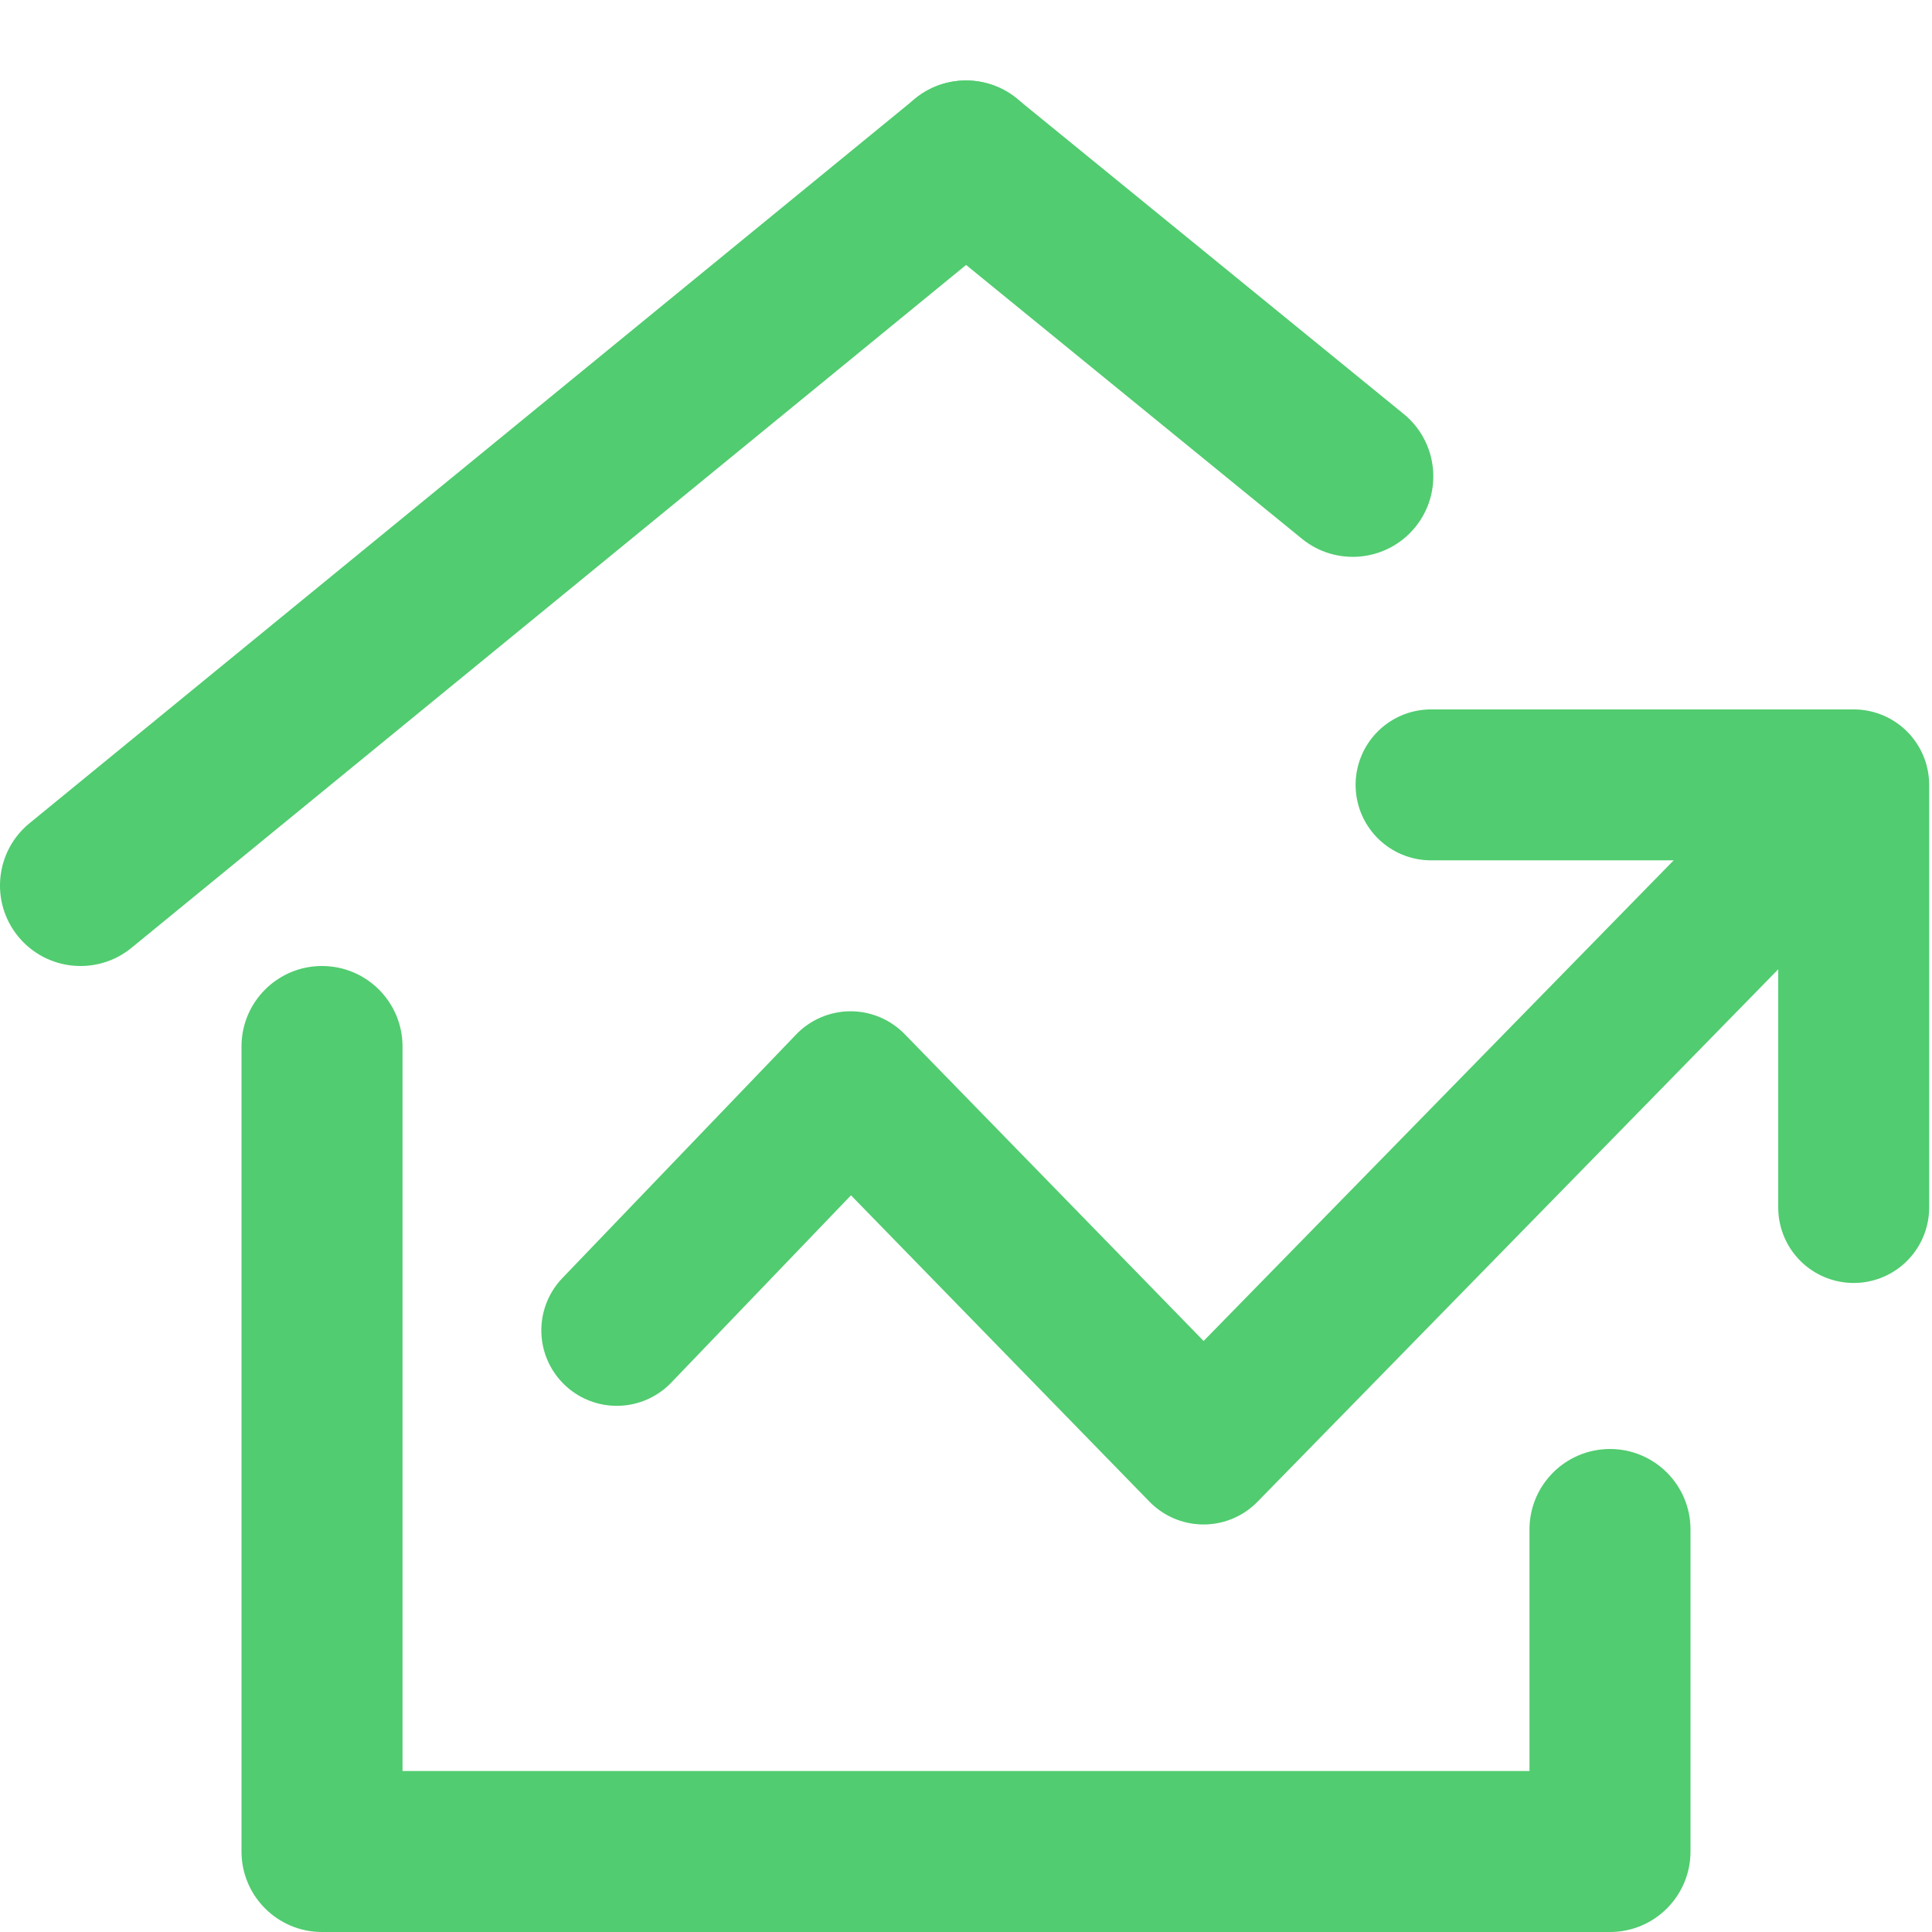 <svg xmlns="http://www.w3.org/2000/svg" width="32" height="32" viewBox="0 0 32 32" fill="none">
  <g clip-path="url(#clip0_526_9231)">
    <path fill-rule="evenodd" clip-rule="evenodd"
      d="M17.032 1.822C17.498 2.392 17.414 3.232 16.844 3.699L2.178 15.699C1.608 16.165 0.768 16.081 0.301 15.511C-0.165 14.941 -0.081 14.101 0.489 13.635L15.156 1.635C15.726 1.168 16.566 1.252 17.032 1.822Z"
      fill="#51CC70" />
    <path fill-rule="evenodd" clip-rule="evenodd"
      d="M14.968 1.822C14.502 2.392 14.586 3.232 15.156 3.699L21.562 8.922C22.132 9.388 22.972 9.304 23.439 8.734C23.905 8.164 23.821 7.324 23.251 6.858L16.845 1.635C16.275 1.168 15.434 1.252 14.968 1.822Z"
      fill="#51CC70" />
    <path fill-rule="evenodd" clip-rule="evenodd"
      d="M5.333 16C6.07 16 6.667 16.597 6.667 17.333V29.333H25.333V25.333C25.333 24.597 25.93 24 26.667 24C27.403 24 28 24.597 28 25.333V30.667C28 31.403 27.403 32 26.667 32H5.333C4.597 32 4 31.403 4 30.667V17.333C4 16.597 4.597 16 5.333 16Z"
      fill="#51CC70" />
    <path d="M30.203 13.5L19.934 24L14.088 18L10.216 22.035" stroke="#51CC70" stroke-width="2.5"
      stroke-linecap="round" stroke-linejoin="round" />
    <path d="M23.703 13H30.703V20" stroke="#51CC70" stroke-width="2.5" stroke-linecap="round"
      stroke-linejoin="round" />
  </g>
  <defs>
    <clipPath id="clip0_526_9231">
      <rect width="32" height="32" fill="white" />
    </clipPath>
  </defs>
</svg>
